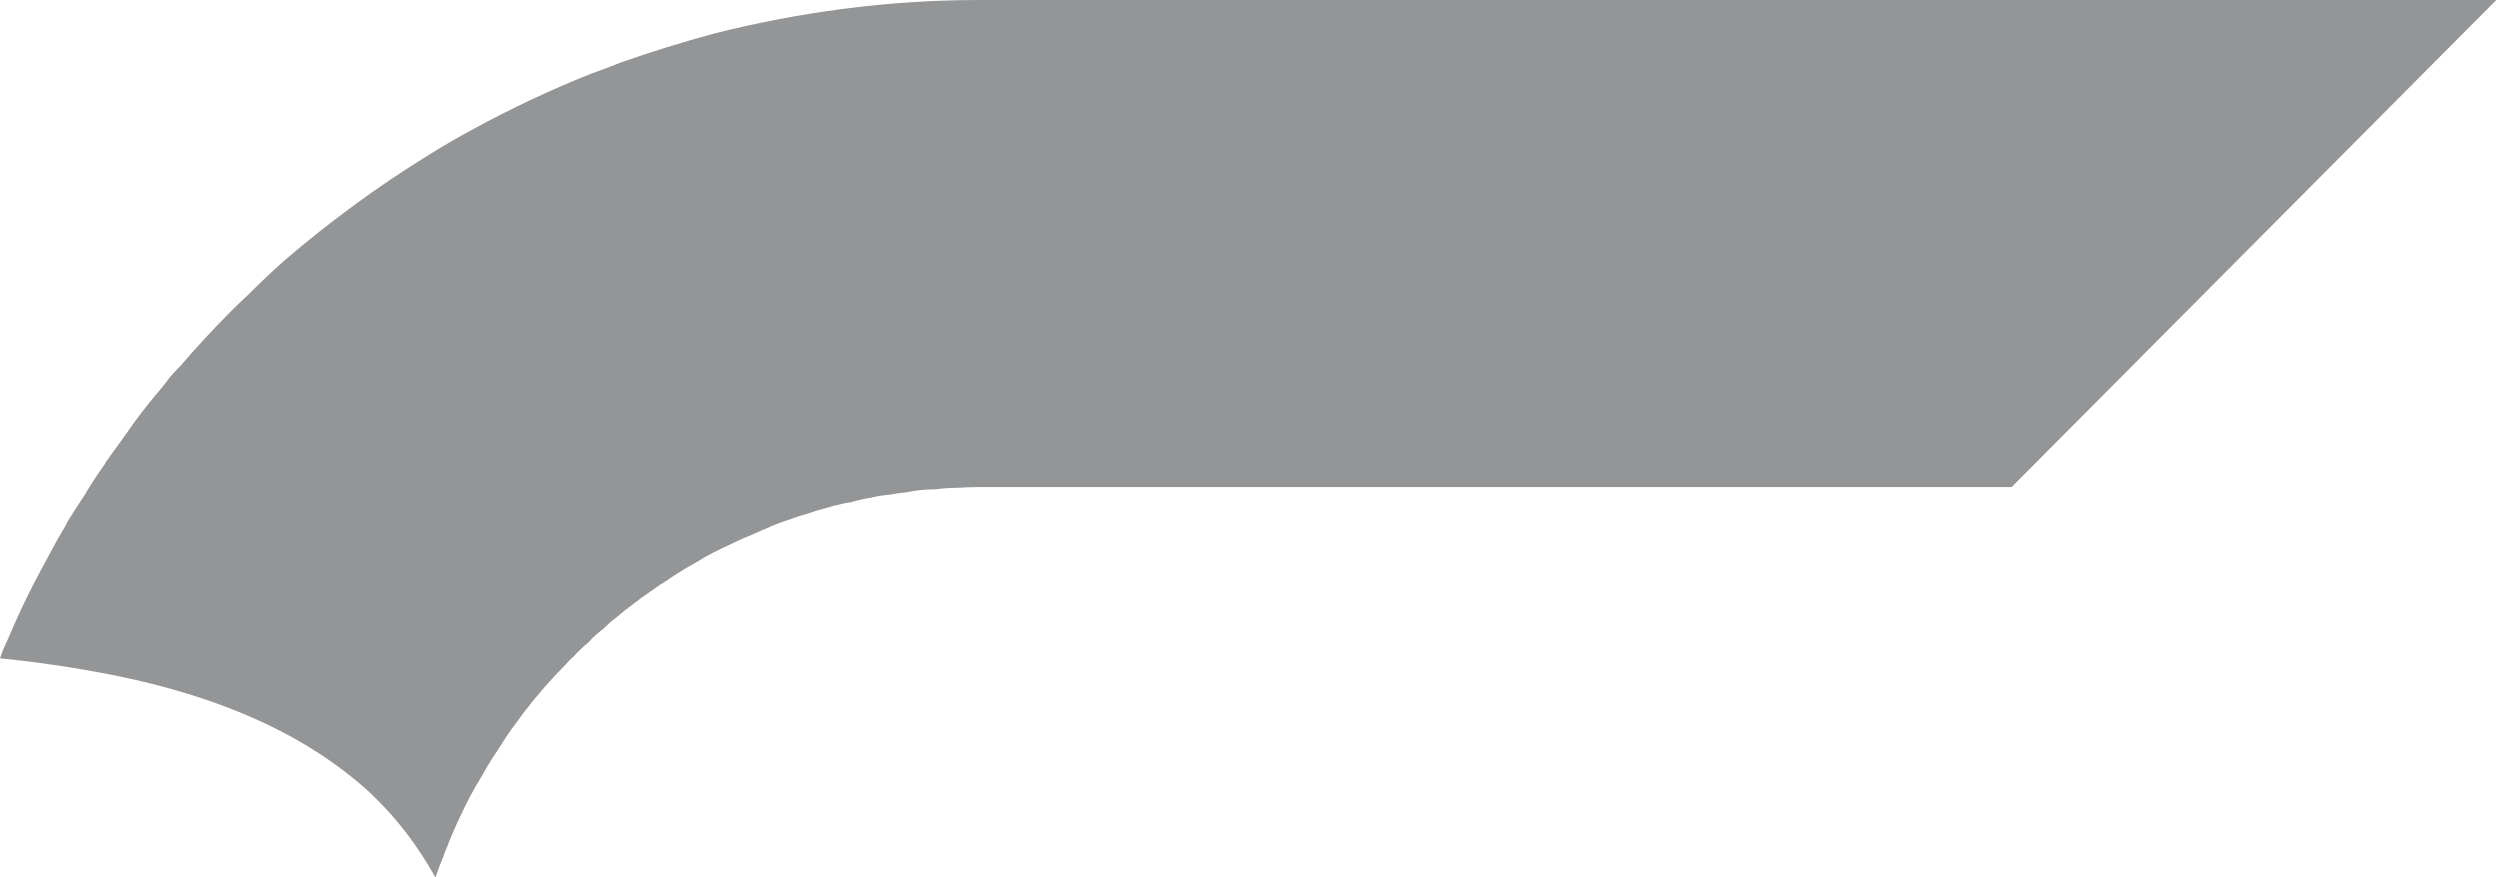 <?xml version="1.0" encoding="UTF-8"?> <svg xmlns="http://www.w3.org/2000/svg" width="151" height="53" viewBox="0 0 151 53" fill="none"> <path d="M150.779 0L121.502 29.419H59.15C58.692 29.419 58.25 29.434 57.823 29.465C57.366 29.465 56.923 29.496 56.496 29.557C56.192 29.557 55.887 29.572 55.582 29.603C55.307 29.634 55.017 29.679 54.712 29.741C54.377 29.771 54.057 29.817 53.752 29.879C53.355 29.909 52.974 29.971 52.608 30.062C52.212 30.124 51.8 30.216 51.373 30.338C51.129 30.369 50.9 30.415 50.687 30.476C50.626 30.507 50.55 30.522 50.458 30.522C50.245 30.584 50.031 30.645 49.818 30.706C49.452 30.798 49.101 30.905 48.765 31.028C48.43 31.12 48.094 31.227 47.759 31.35C47.728 31.38 47.683 31.395 47.622 31.395C47.256 31.518 46.89 31.656 46.524 31.809C46.493 31.84 46.463 31.855 46.432 31.855C46.066 32.008 45.716 32.162 45.38 32.315C44.984 32.468 44.602 32.637 44.236 32.821C43.84 33.004 43.459 33.188 43.093 33.372C42.727 33.556 42.407 33.74 42.041 33.97C41.644 34.184 41.233 34.429 40.806 34.705C40.531 34.889 40.257 35.073 39.982 35.257C39.952 35.257 39.921 35.272 39.891 35.303C39.586 35.517 39.281 35.732 38.976 35.946C38.793 36.069 38.625 36.191 38.472 36.314C38.229 36.498 37.985 36.682 37.741 36.866C37.558 37.019 37.375 37.172 37.192 37.325C36.917 37.509 36.688 37.739 36.46 37.969C36.124 38.214 35.819 38.49 35.545 38.796C35.209 39.072 34.904 39.363 34.63 39.67C34.477 39.792 34.325 39.945 34.172 40.129C33.258 41.049 32.404 42.029 31.611 43.071C31.367 43.408 31.107 43.761 30.833 44.128C30.558 44.527 30.299 44.925 30.055 45.324C29.842 45.63 29.643 45.937 29.46 46.243C29.338 46.457 29.217 46.672 29.095 46.886C28.637 47.622 28.225 48.388 27.859 49.185C27.676 49.553 27.509 49.92 27.356 50.288C27.356 50.319 27.341 50.349 27.311 50.38C27.158 50.748 27.006 51.131 26.853 51.529C26.823 51.56 26.807 51.606 26.807 51.667C26.624 52.096 26.456 52.54 26.304 53C25.237 51.1 24.002 49.476 22.599 48.128L22.37 47.898C18.299 44.174 12.672 41.738 5.078 40.451C3.477 40.175 1.83 39.945 0 39.761C0.061 39.608 0.122 39.44 0.183 39.256C0.366 38.858 0.549 38.444 0.732 38.015C1.128 37.096 1.555 36.191 2.013 35.303C2.348 34.659 2.684 34.031 3.019 33.418C3.324 32.836 3.644 32.269 3.98 31.717C4.01 31.625 4.056 31.533 4.117 31.442C4.483 30.859 4.849 30.292 5.215 29.741C5.215 29.71 5.23 29.679 5.261 29.649C5.596 29.097 5.962 28.546 6.359 27.994C6.359 27.963 6.359 27.948 6.359 27.948C6.389 27.917 6.404 27.902 6.404 27.902C6.679 27.504 6.953 27.121 7.228 26.753C7.533 26.324 7.838 25.895 8.143 25.466C8.661 24.761 9.21 24.071 9.79 23.397C9.942 23.213 10.095 23.014 10.247 22.8C10.461 22.555 10.674 22.325 10.888 22.11C11.864 20.976 12.87 19.888 13.907 18.846C14.273 18.479 14.639 18.126 15.005 17.789C15.737 17.054 16.484 16.349 17.246 15.675C19.991 13.331 22.873 11.216 25.938 9.331C26.823 8.78 27.722 8.259 28.637 7.768C30.924 6.527 33.258 5.424 35.682 4.459C36.292 4.244 36.902 4.014 37.512 3.769C39.342 3.126 41.217 2.544 43.139 2.023C48.262 0.735 53.614 0 59.15 0H150.779Z" fill="#939597"></path> </svg> 